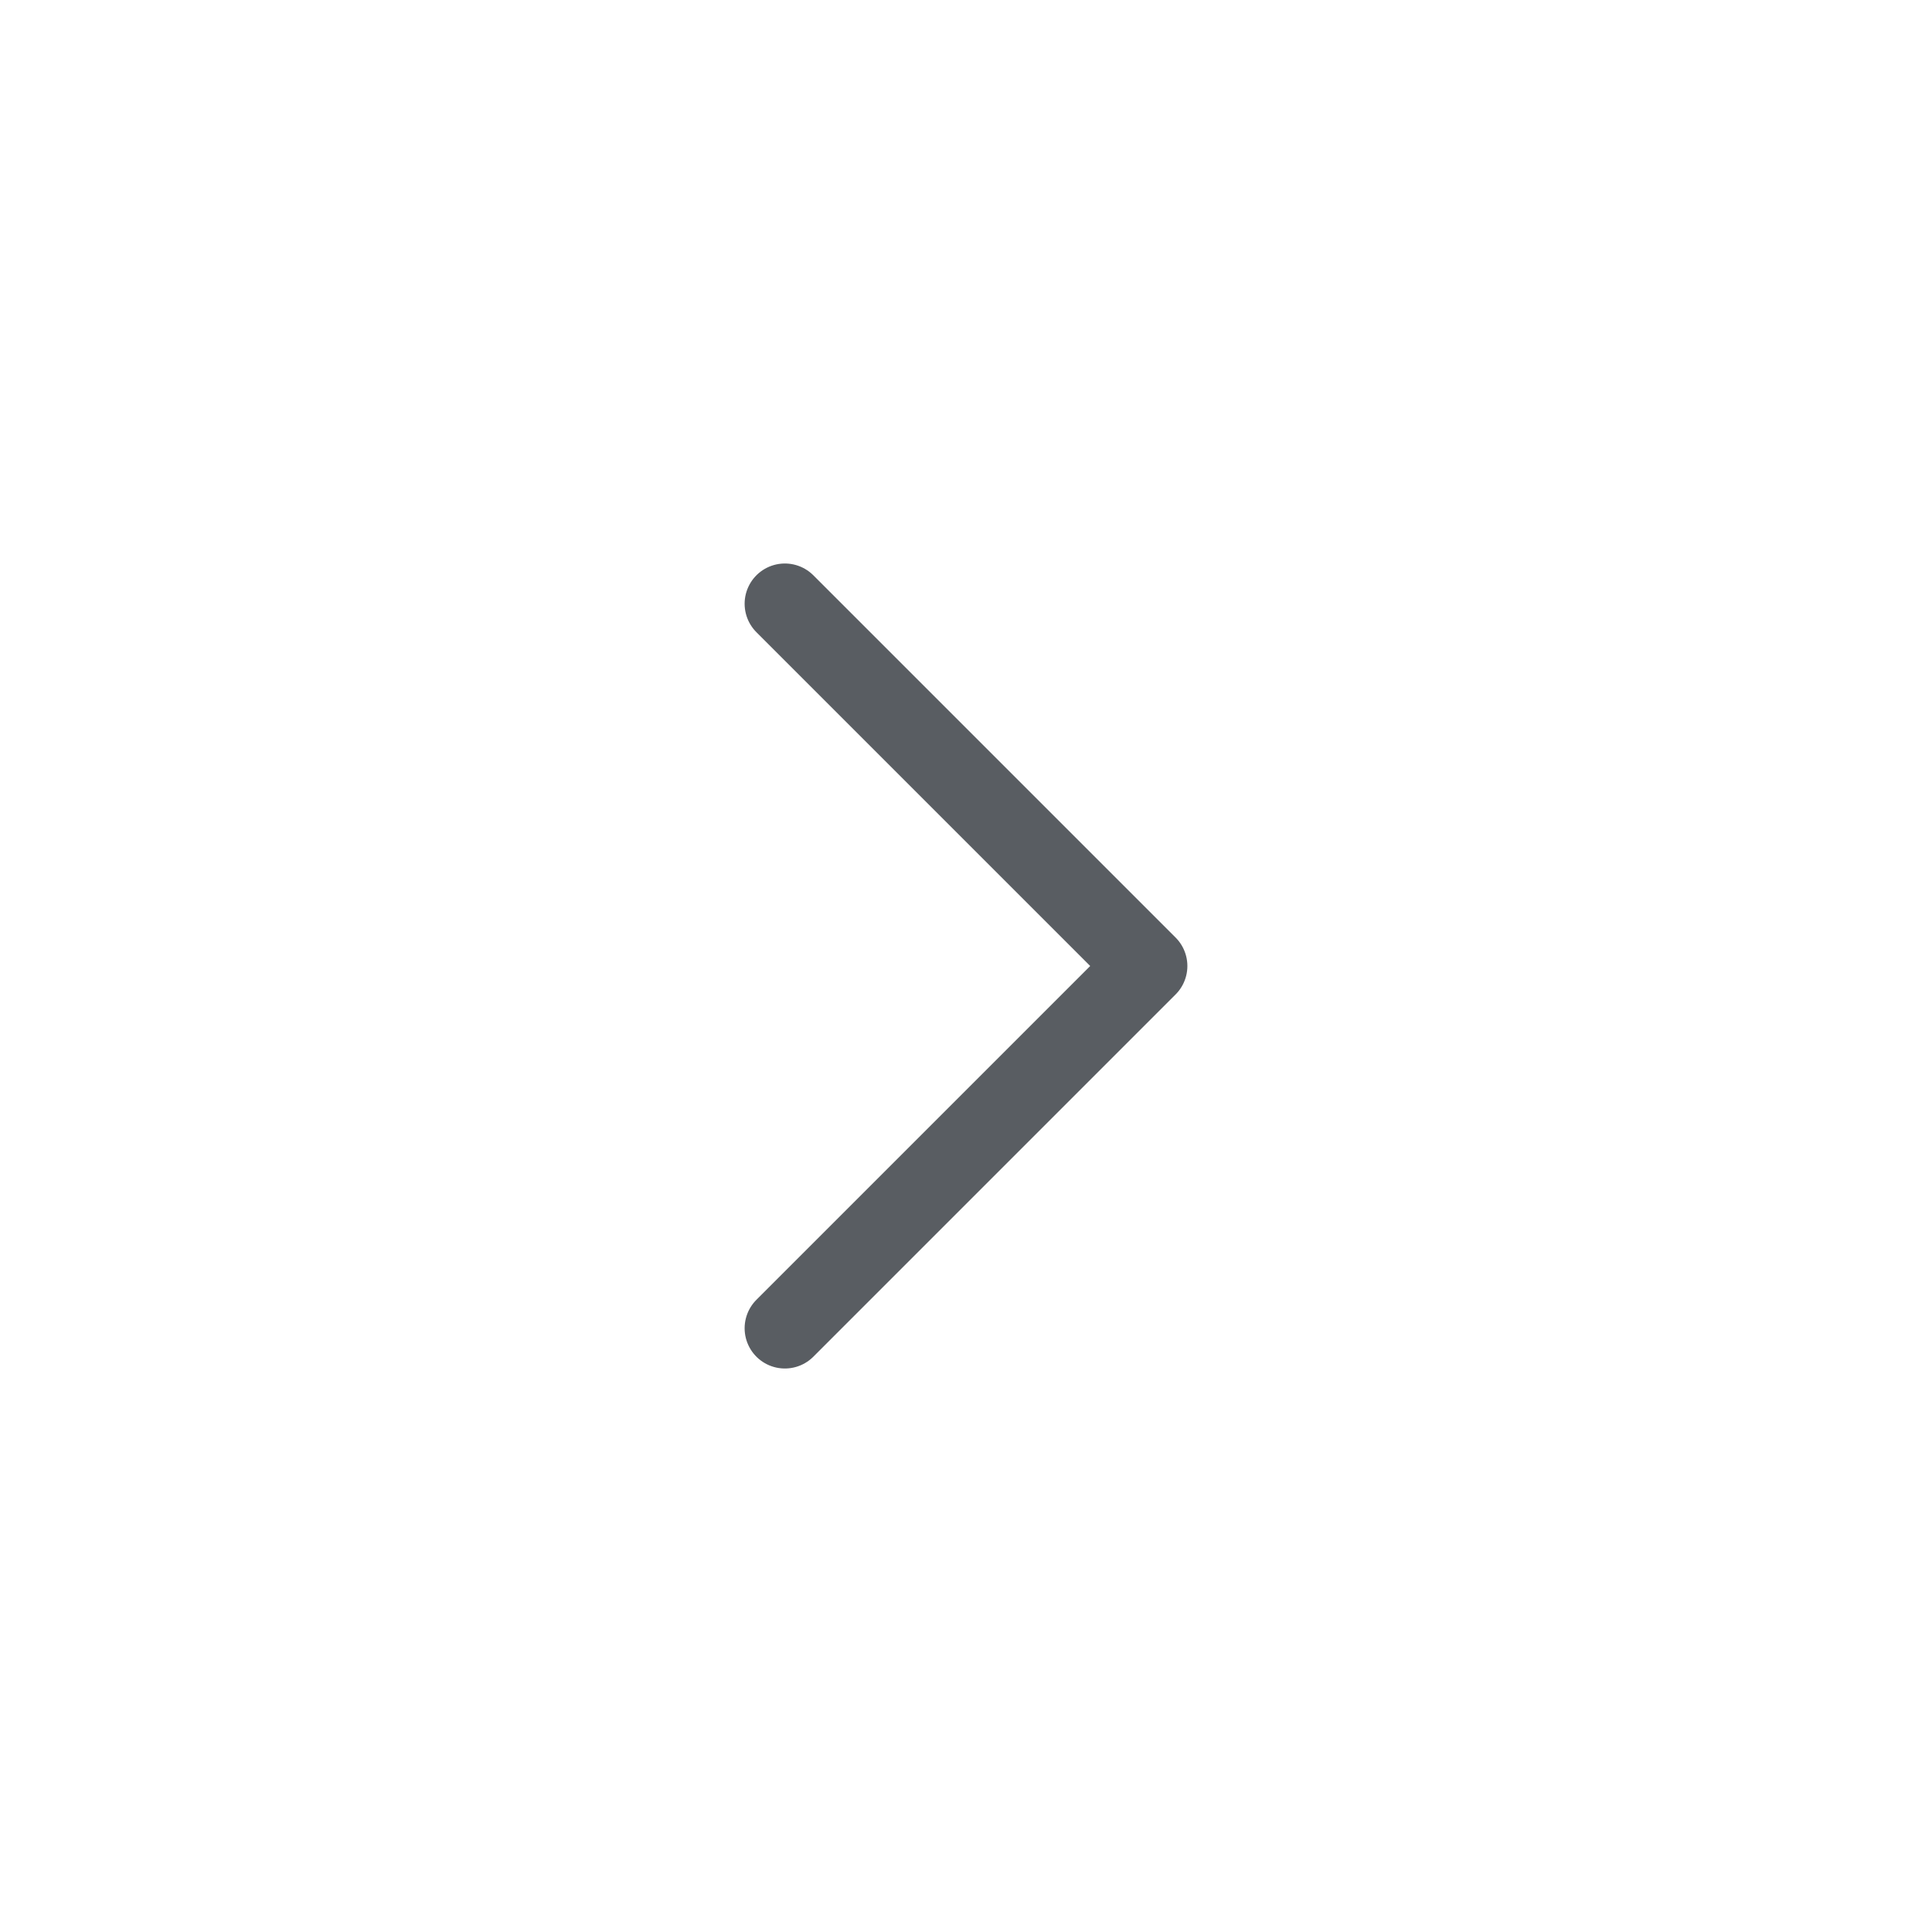 <svg width="24" height="24" viewBox="0 0 24 24" fill="none" xmlns="http://www.w3.org/2000/svg">
<path d="M9.75 7.5L14.25 12L9.75 16.5" stroke="#595D62" stroke-linecap="round" stroke-linejoin="round"/>
</svg>
